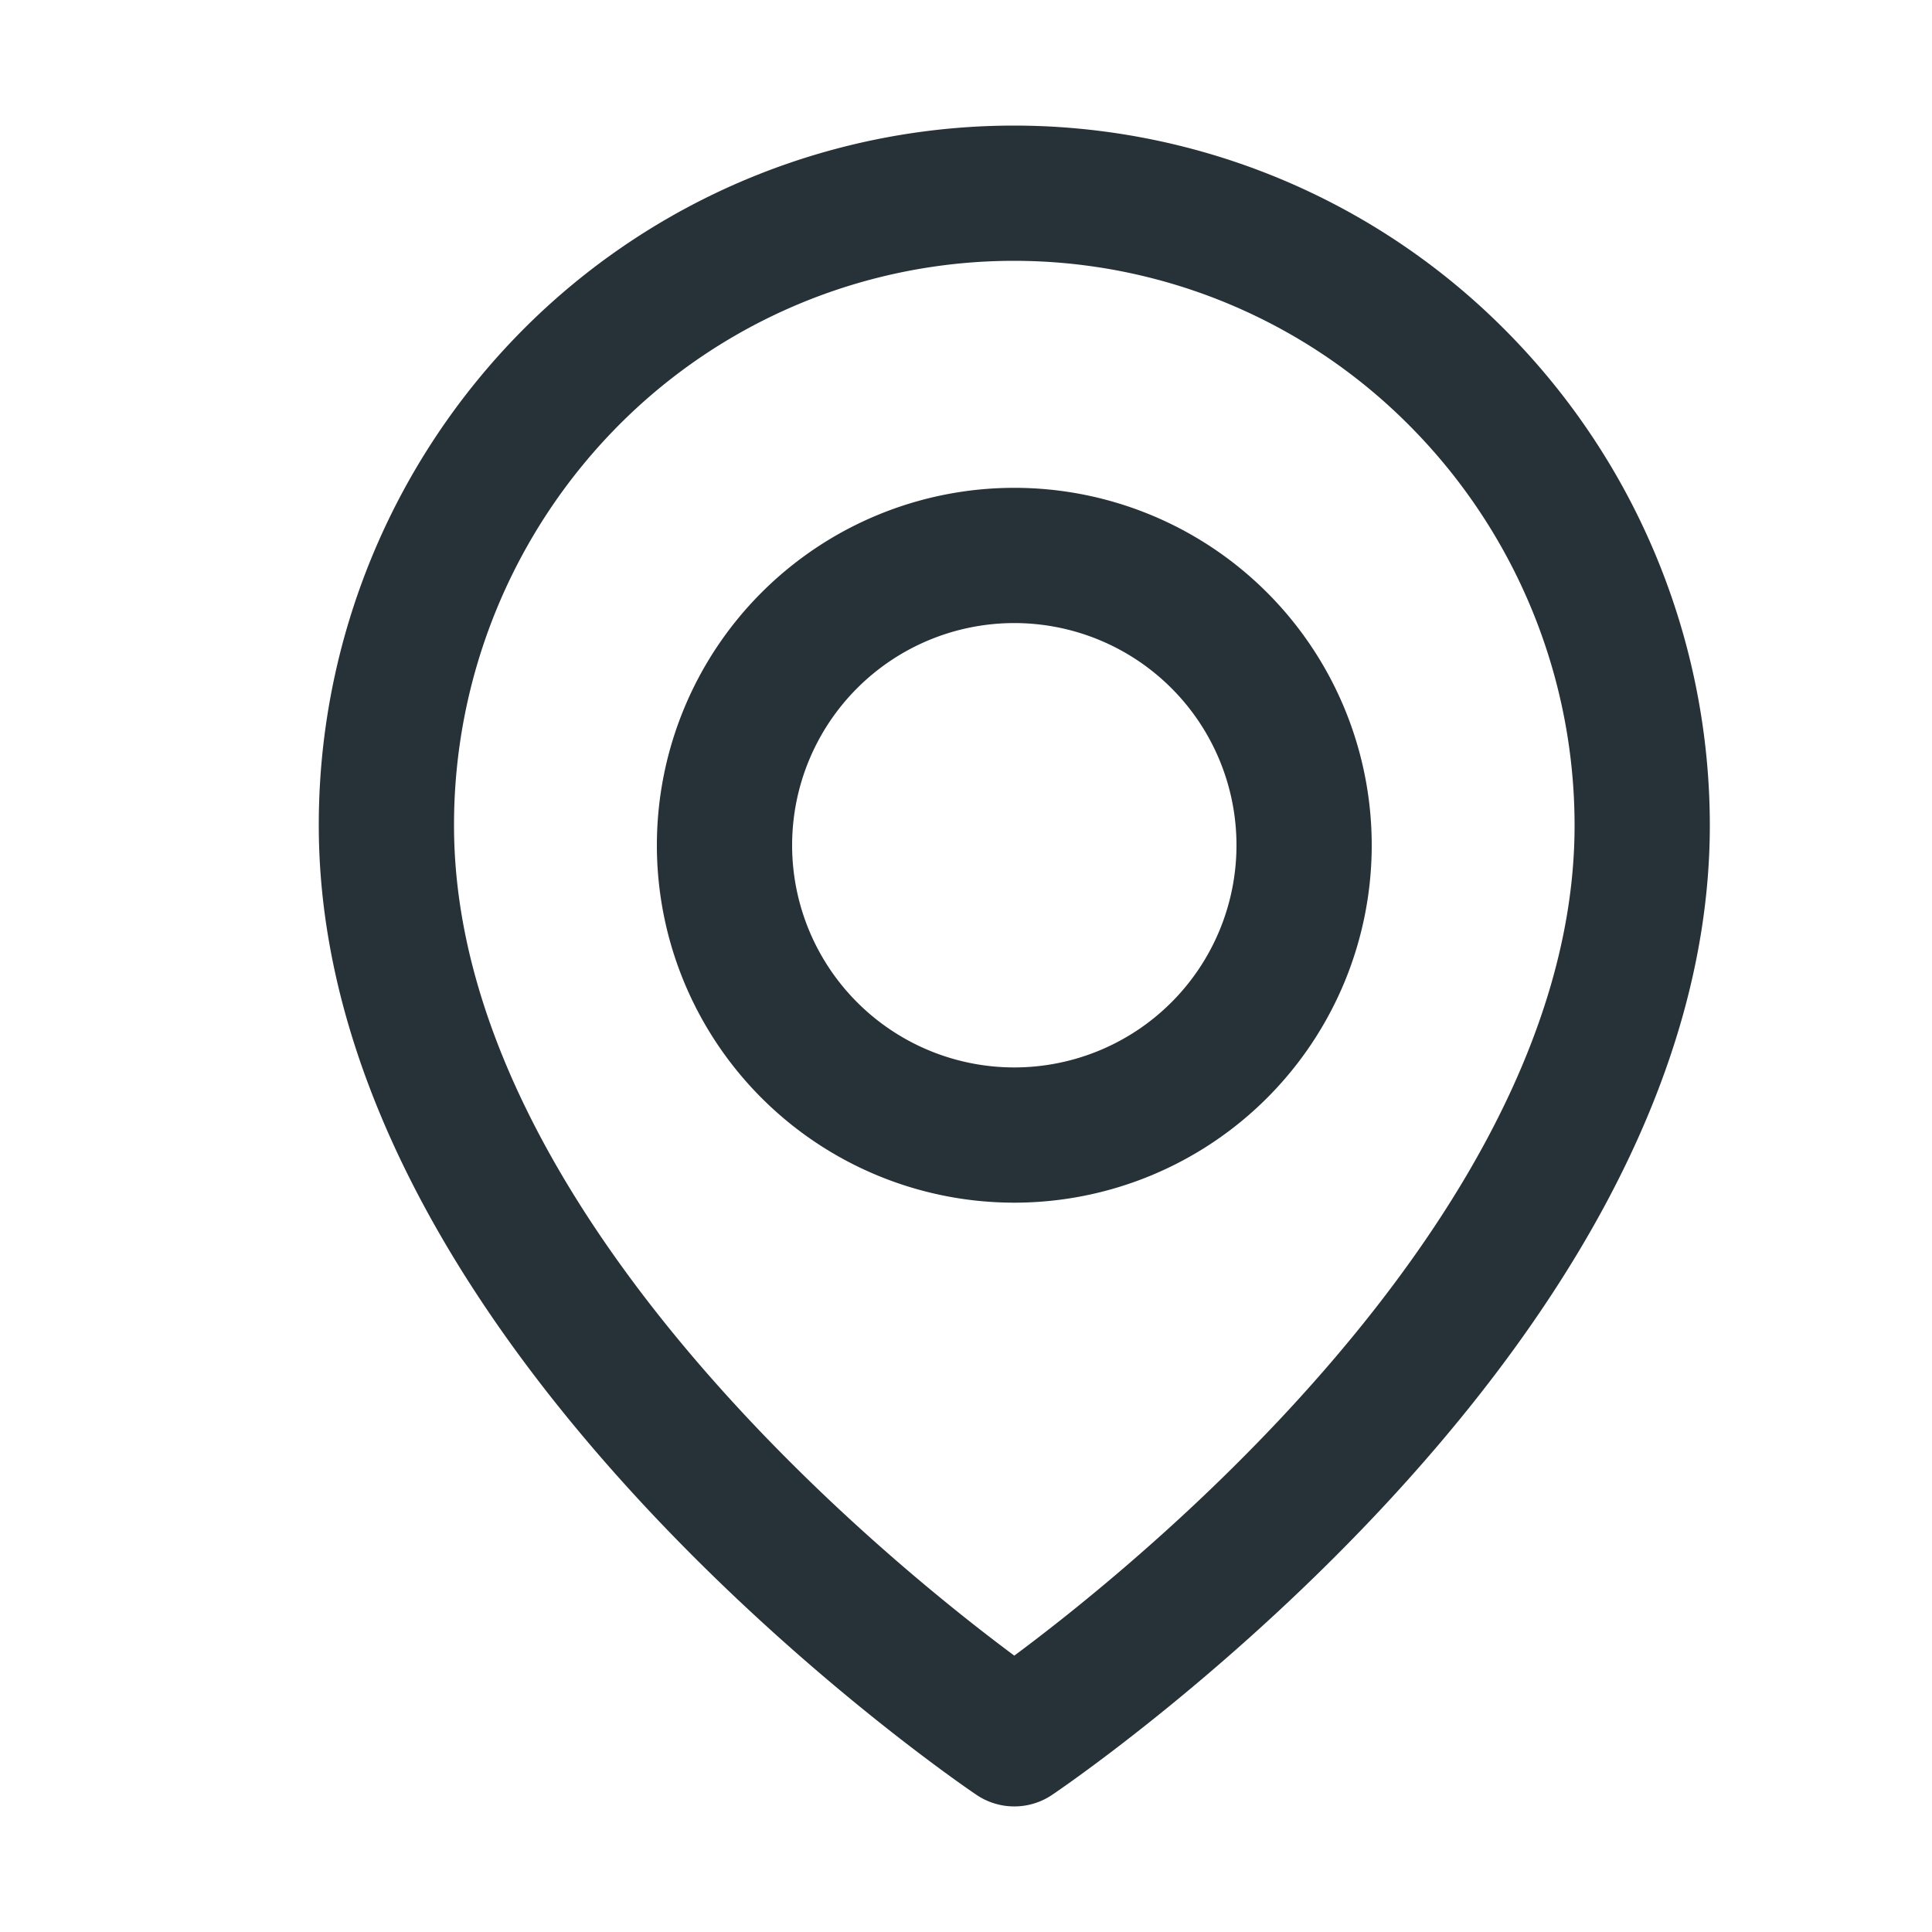 <svg xmlns="http://www.w3.org/2000/svg" xmlns:xlink="http://www.w3.org/1999/xlink" width="20" height="20" viewBox="0 0 20 20">
  <defs>
    <clipPath id="clip-path">
      <rect id="Rettangolo_2059" data-name="Rettangolo 2059" width="20" height="20" fill="#fff" stroke="#707070" stroke-width="1"/>
    </clipPath>
  </defs>
  <g id="Gruppo_di_maschere_20" data-name="Gruppo di maschere 20" clip-path="url(#clip-path)">
    <g id="Raggruppa_13586" data-name="Raggruppa 13586" transform="translate(4 2)">
      <path id="Tracciato_1393" data-name="Tracciato 1393" d="M16,7.545C16,12.636,9.5,17,9.5,17S3,12.636,3,7.545A6.569,6.569,0,0,1,4.9,2.917a6.468,6.468,0,0,1,9.192,0A6.569,6.569,0,0,1,16,7.545Z" transform="translate(-3 -1)" fill="none" stroke="#263238" stroke-linecap="round" stroke-linejoin="round" stroke-width="1.4"/>
      <path id="Tracciato_1394" data-name="Tracciato 1394" d="M12,13a3,3,0,1,0-3-3A3,3,0,0,0,12,13Z" transform="translate(-5.5 -3.25)" fill="none" stroke="#263238" stroke-linecap="round" stroke-linejoin="round" stroke-width="1.4"/>
    </g>
  </g>
</svg>
